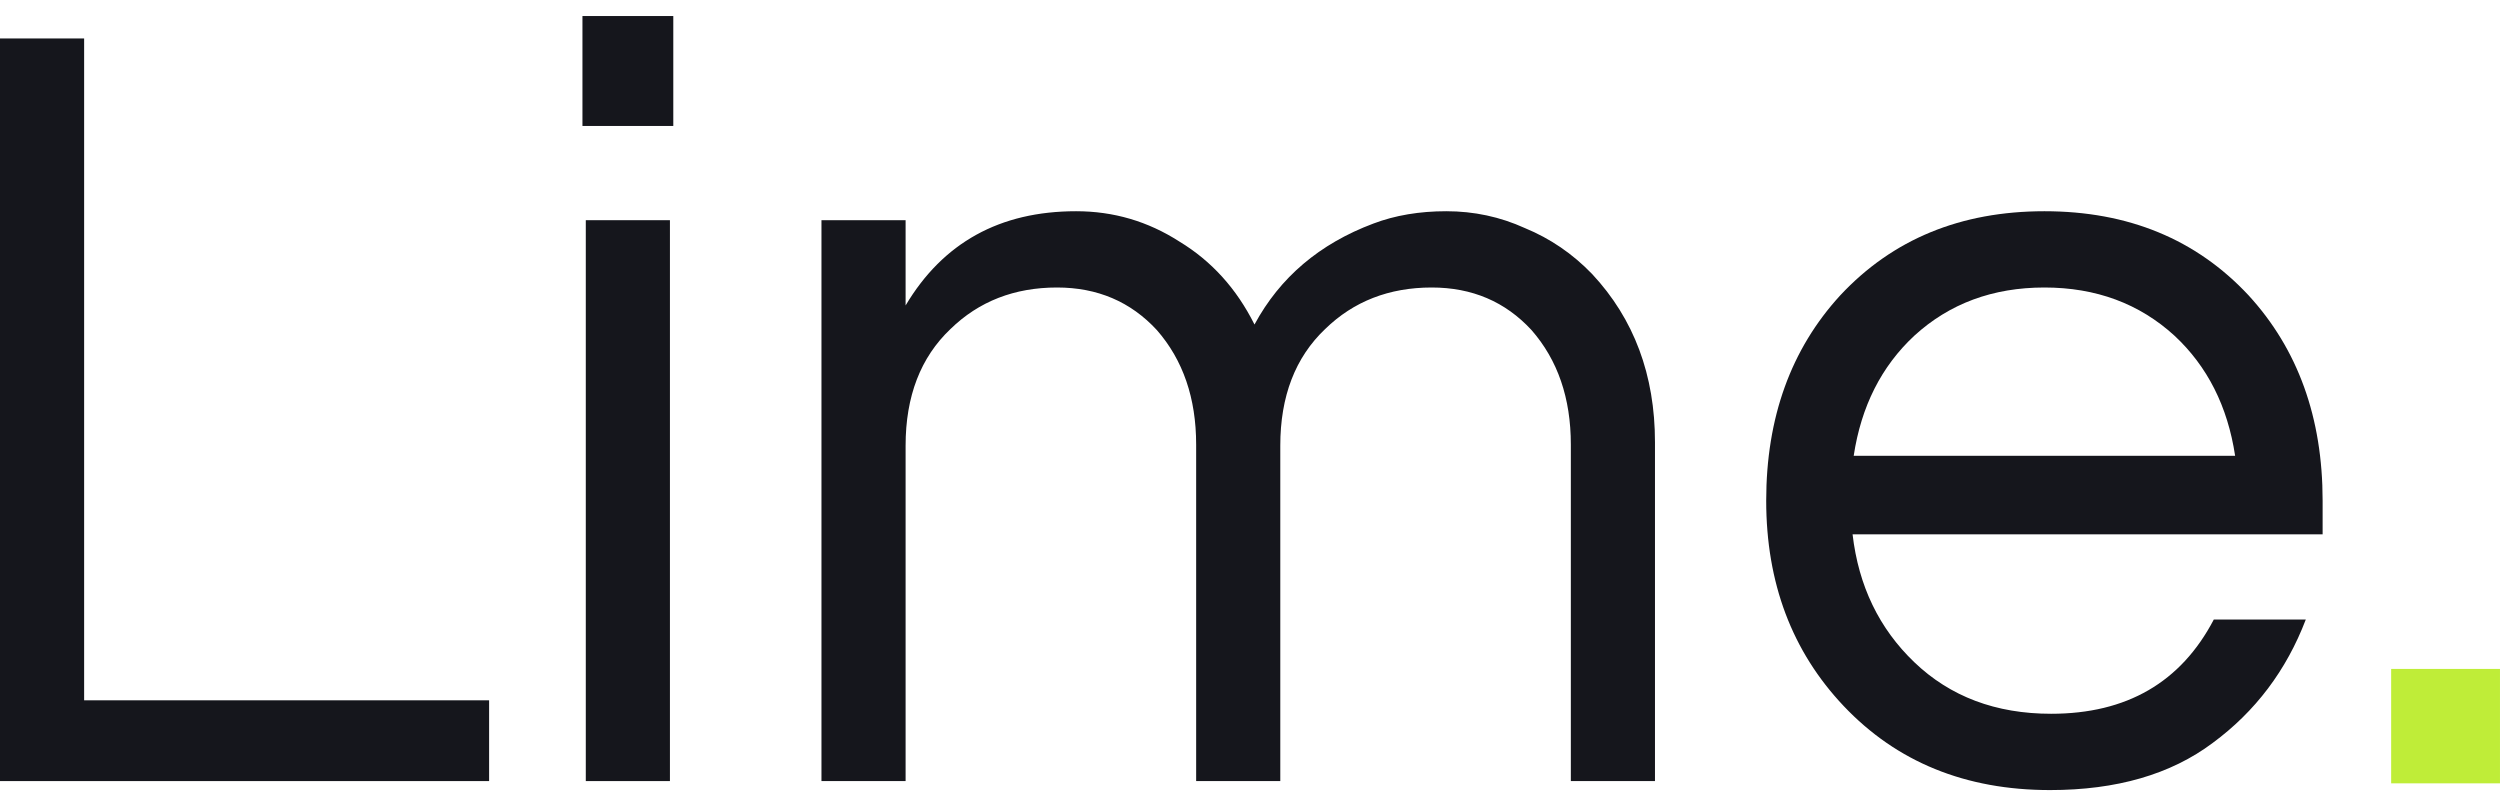 <?xml version="1.0" encoding="UTF-8"?> <svg xmlns="http://www.w3.org/2000/svg" width="104" height="33" viewBox="0 0 104 33" fill="none"> <path d="M3.5 1.6V29.133H20.347V32.493H0V1.6H3.5Z" fill="#15161C"></path> <path d="M24.369 9.16H27.869V32.493H24.369V9.16ZM28.009 0.667V5.24H24.23V0.667H28.009Z" fill="#15161C"></path> <path d="M37.673 12.707C39.229 10.093 41.593 8.787 44.767 8.787C46.322 8.787 47.753 9.207 49.06 10.047C50.398 10.856 51.44 12.007 52.187 13.5C53.244 11.54 54.893 10.14 57.133 9.3C58.035 8.958 59.047 8.787 60.166 8.787C61.318 8.787 62.407 9.02 63.433 9.487C64.491 9.922 65.424 10.56 66.233 11.4C67.975 13.267 68.847 15.6 68.847 18.4V32.493H65.347V18.493C65.347 16.564 64.802 14.978 63.713 13.733C62.624 12.551 61.24 11.96 59.56 11.96C57.786 11.96 56.309 12.536 55.127 13.687C53.882 14.869 53.26 16.487 53.26 18.54V32.493H49.76V18.493C49.76 16.564 49.215 14.978 48.127 13.733C47.038 12.551 45.653 11.96 43.973 11.96C42.2 11.96 40.722 12.536 39.54 13.687C38.295 14.869 37.673 16.487 37.673 18.54V32.493H34.173V9.16H37.673V12.707Z" fill="#15161C"></path> <path d="M85.327 29.693C88.47 29.693 90.725 28.387 92.094 25.773H95.921C95.112 27.889 93.821 29.6 92.047 30.907C90.305 32.213 88.05 32.867 85.281 32.867C81.765 32.867 78.903 31.7 76.694 29.367C74.547 27.096 73.474 24.249 73.474 20.827C73.474 17.373 74.501 14.527 76.554 12.287C78.732 9.953 81.563 8.787 85.047 8.787C88.532 8.787 91.363 9.953 93.541 12.287C95.594 14.527 96.621 17.373 96.621 20.827V22.227H77.067C77.316 24.373 78.172 26.147 79.634 27.547C81.127 28.978 83.025 29.693 85.327 29.693ZM85.047 11.96C82.901 11.96 81.096 12.629 79.634 13.967C78.265 15.242 77.425 16.907 77.114 18.96H92.981C92.67 16.907 91.83 15.242 90.461 13.967C88.999 12.629 87.194 11.96 85.047 11.96Z" fill="#15161C"></path> <path d="M103.999 27.827V32.587H99.472V27.827H103.999Z" fill="#BFED38"></path> </svg> 